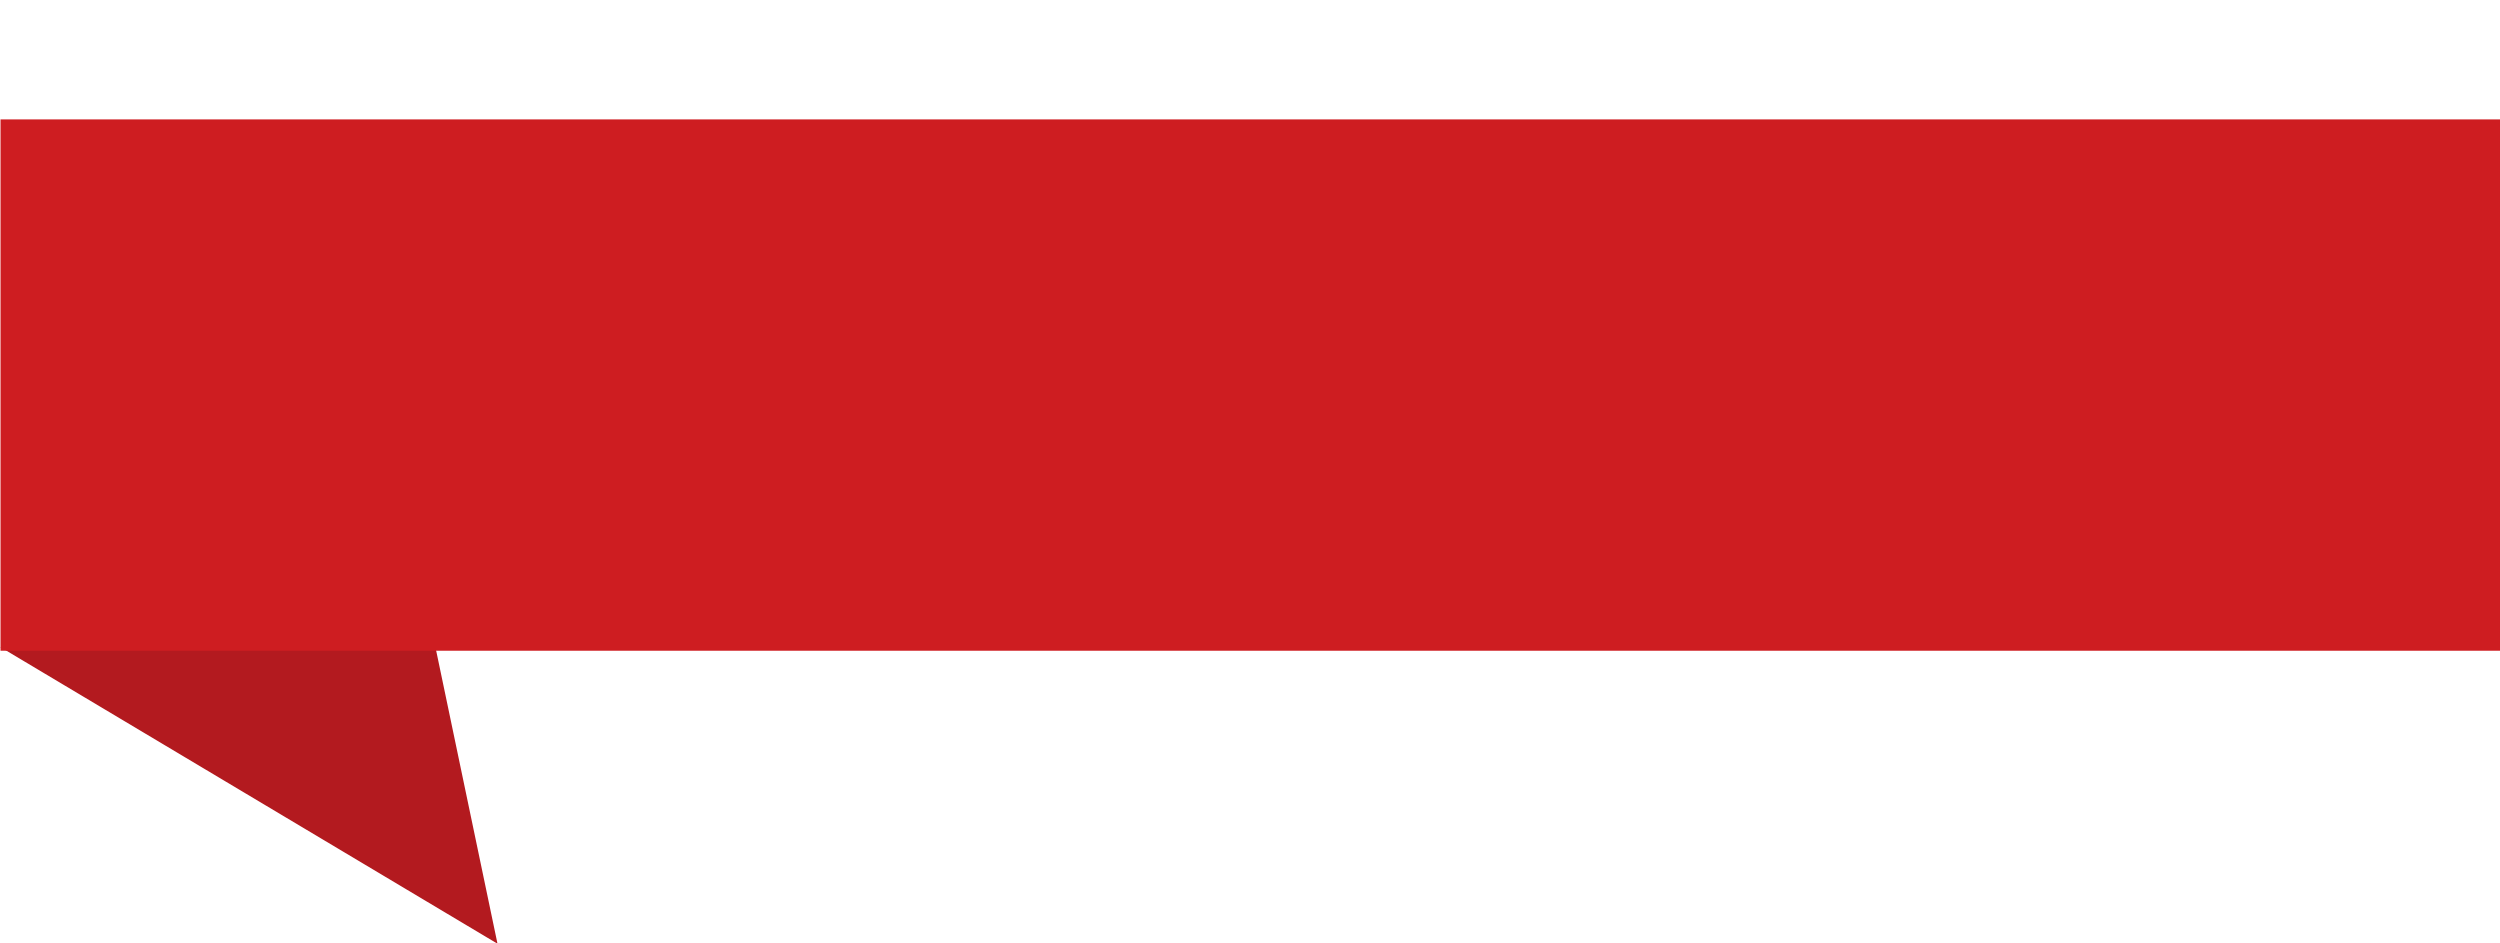 <?xml version="1.0" encoding="UTF-8"?>
<!DOCTYPE svg PUBLIC '-//W3C//DTD SVG 1.0//EN'
          'http://www.w3.org/TR/2001/REC-SVG-20010904/DTD/svg10.dtd'>
<svg height="133.3" preserveAspectRatio="xMidYMid meet" version="1.0" viewBox="480.3 301.9 353.3 133.3" width="353.3" xmlns="http://www.w3.org/2000/svg" xmlns:xlink="http://www.w3.org/1999/xlink" zoomAndPan="magnify"
><g
  ><g fill="#b31a1f" id="change1_1"
    ><path d="M480.35,393.348L550.606,435.268L539.791,383.583L480.35,393.348"
    /></g
    ><g fill="#ce1d21" id="change2_1"
    ><path d="M517.918,318.772L517.918,318.772L796.087,318.772L833.631,318.772L833.632,393.86L796.087,393.86L517.918,393.86L480.374,393.86L480.374,318.772 Z"
    /></g
    ><g fill="#9c161b" id="change3_1"
    ><path d="M787.218,301.946L787.218,301.947L787.217,301.949L787.218,301.946"
    /></g
  ></g
></svg
>
